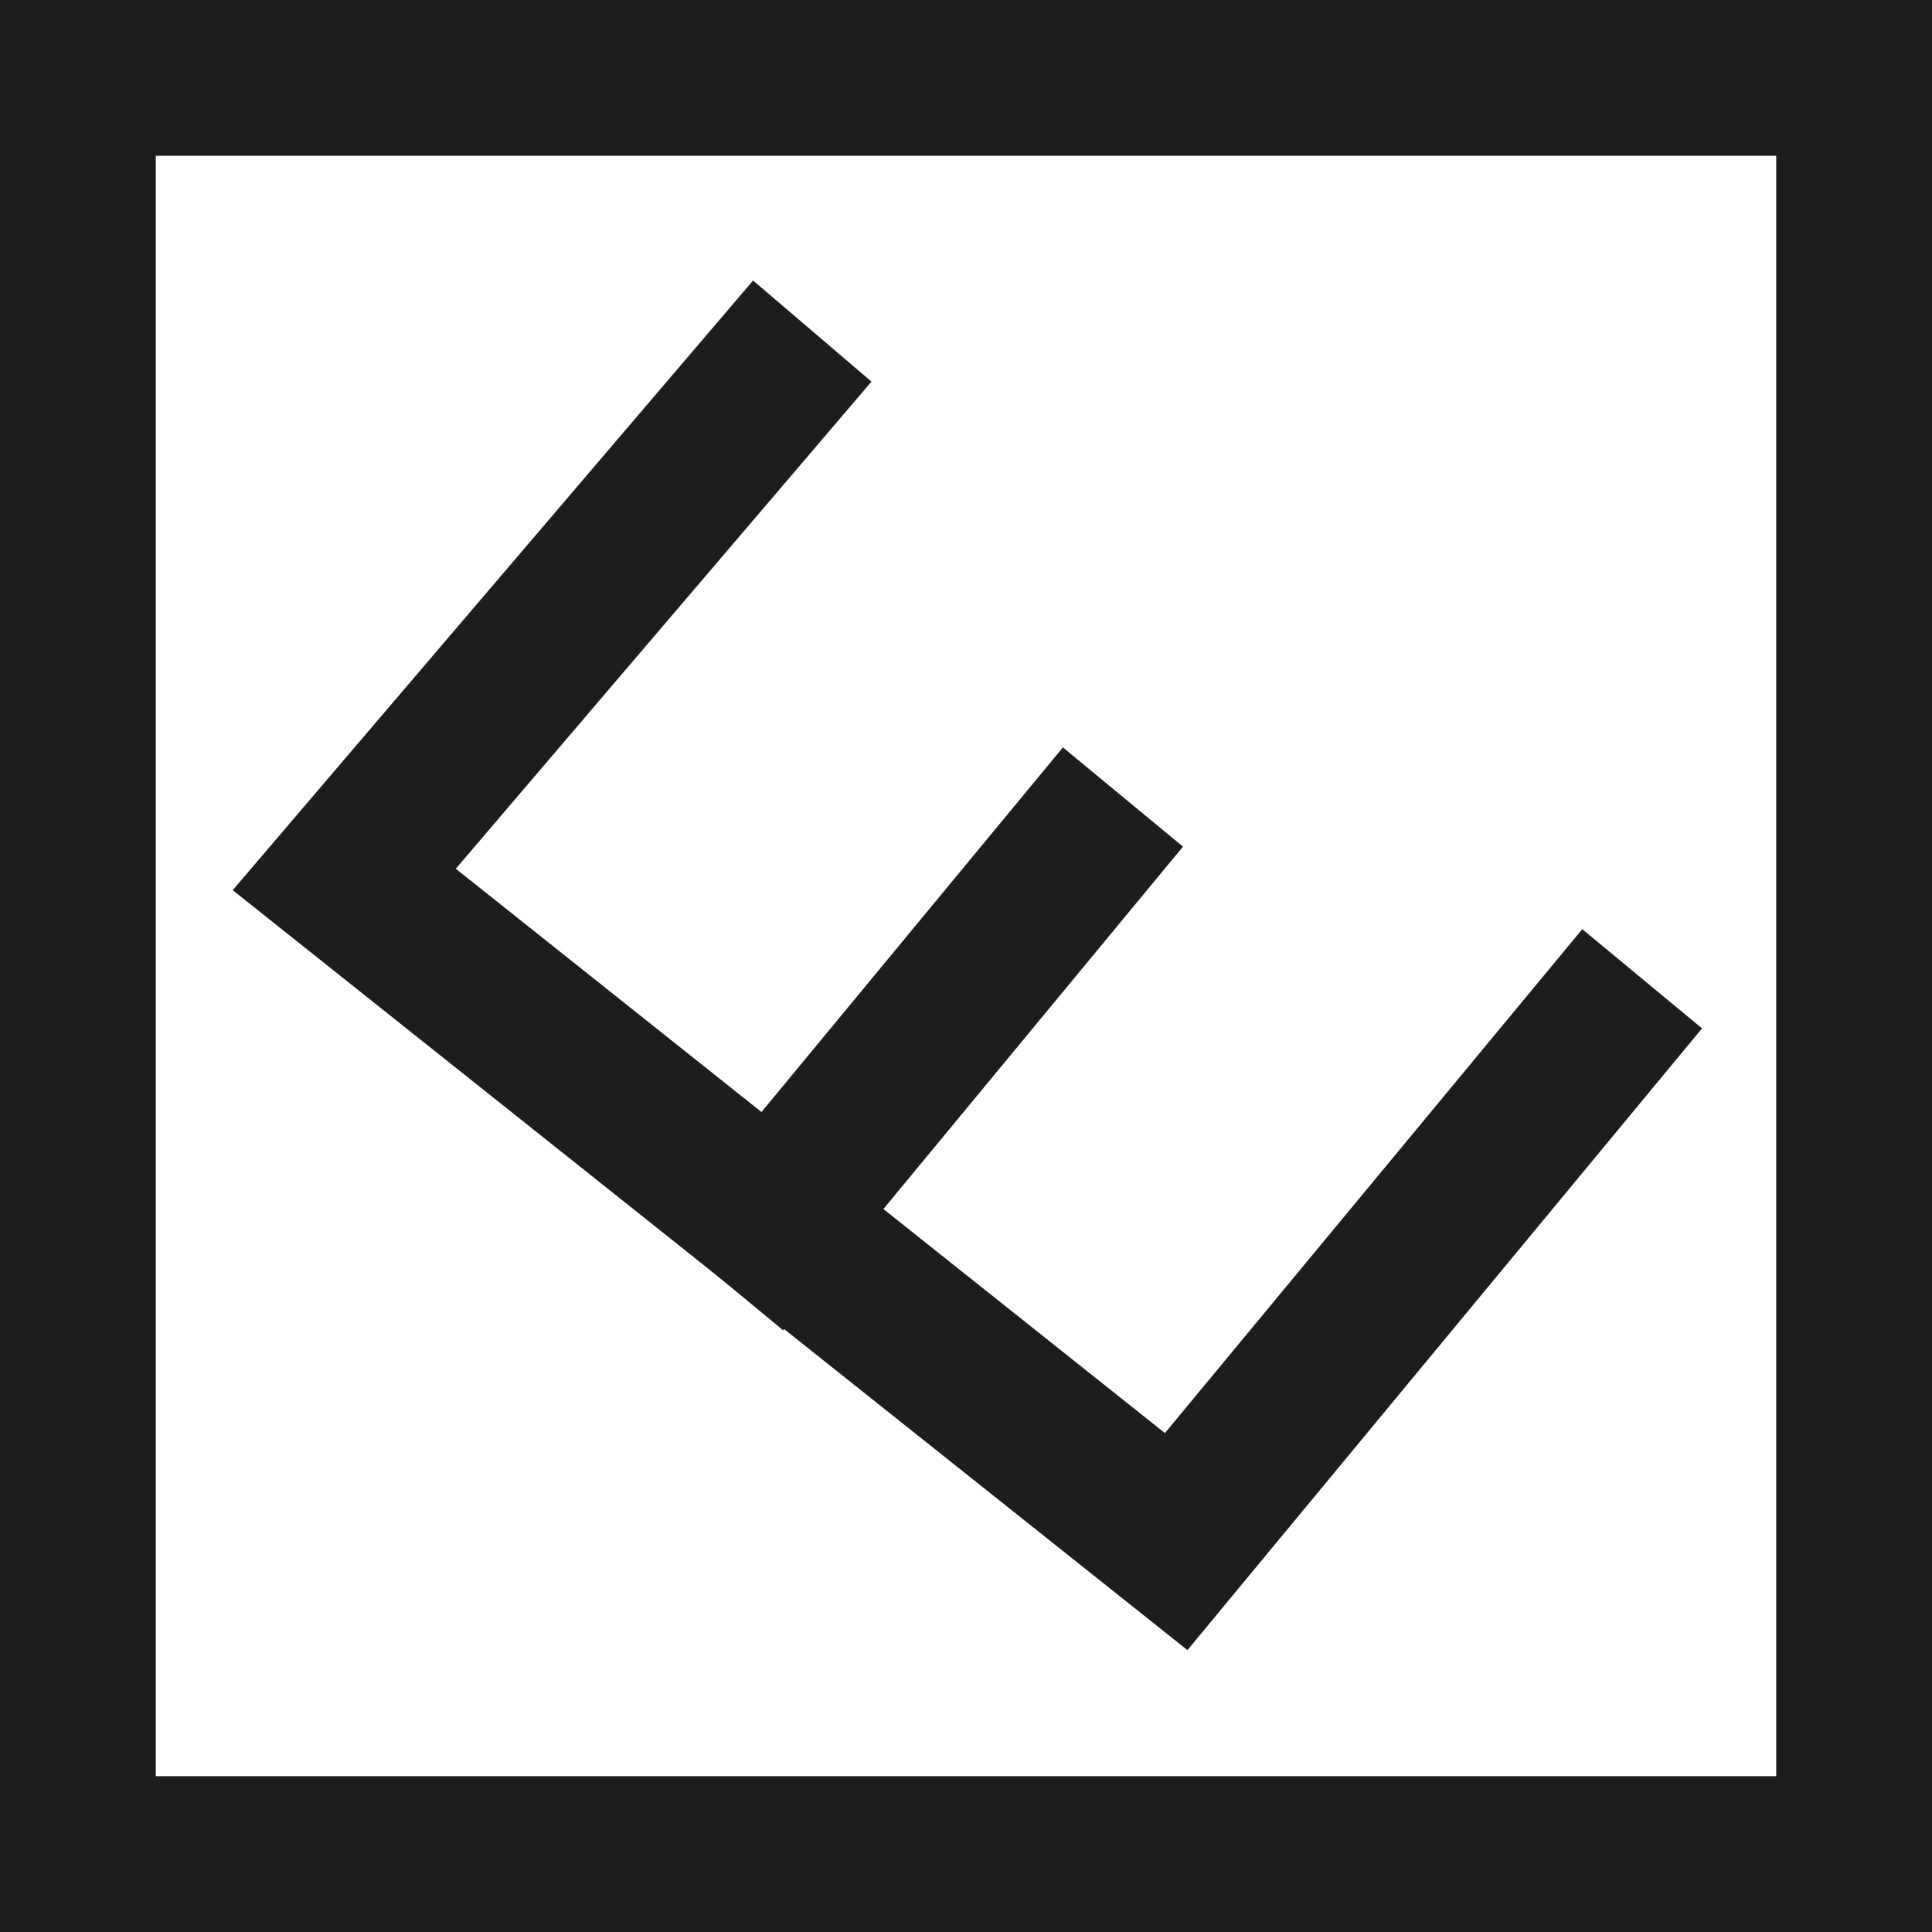 <?xml version="1.0" encoding="UTF-8"?> <svg xmlns="http://www.w3.org/2000/svg" id="Ebene_2" data-name="Ebene 2" viewBox="0 0 70.32 70.32"><defs><style> .cls-1 { fill: #1d1d1b; stroke-width: 0px; } </style></defs><g id="Ebene_1-2" data-name="Ebene 1"><path class="cls-1" d="M70.32,70.32H0V0h70.32v70.32ZM5.67,64.65h58.98V5.67H5.67v58.98Z"></path><g><polygon class="cls-1" points="43.22 60.06 8.47 32.4 27.41 10.21 31.72 13.89 16.59 31.62 42.4 52.16 57.59 33.82 61.95 37.43 43.22 60.06"></polygon><rect class="cls-1" x="22.18" y="34.97" width="22.84" height="5.67" transform="translate(-16.95 39.62) rotate(-50.42)"></rect></g></g></svg> 